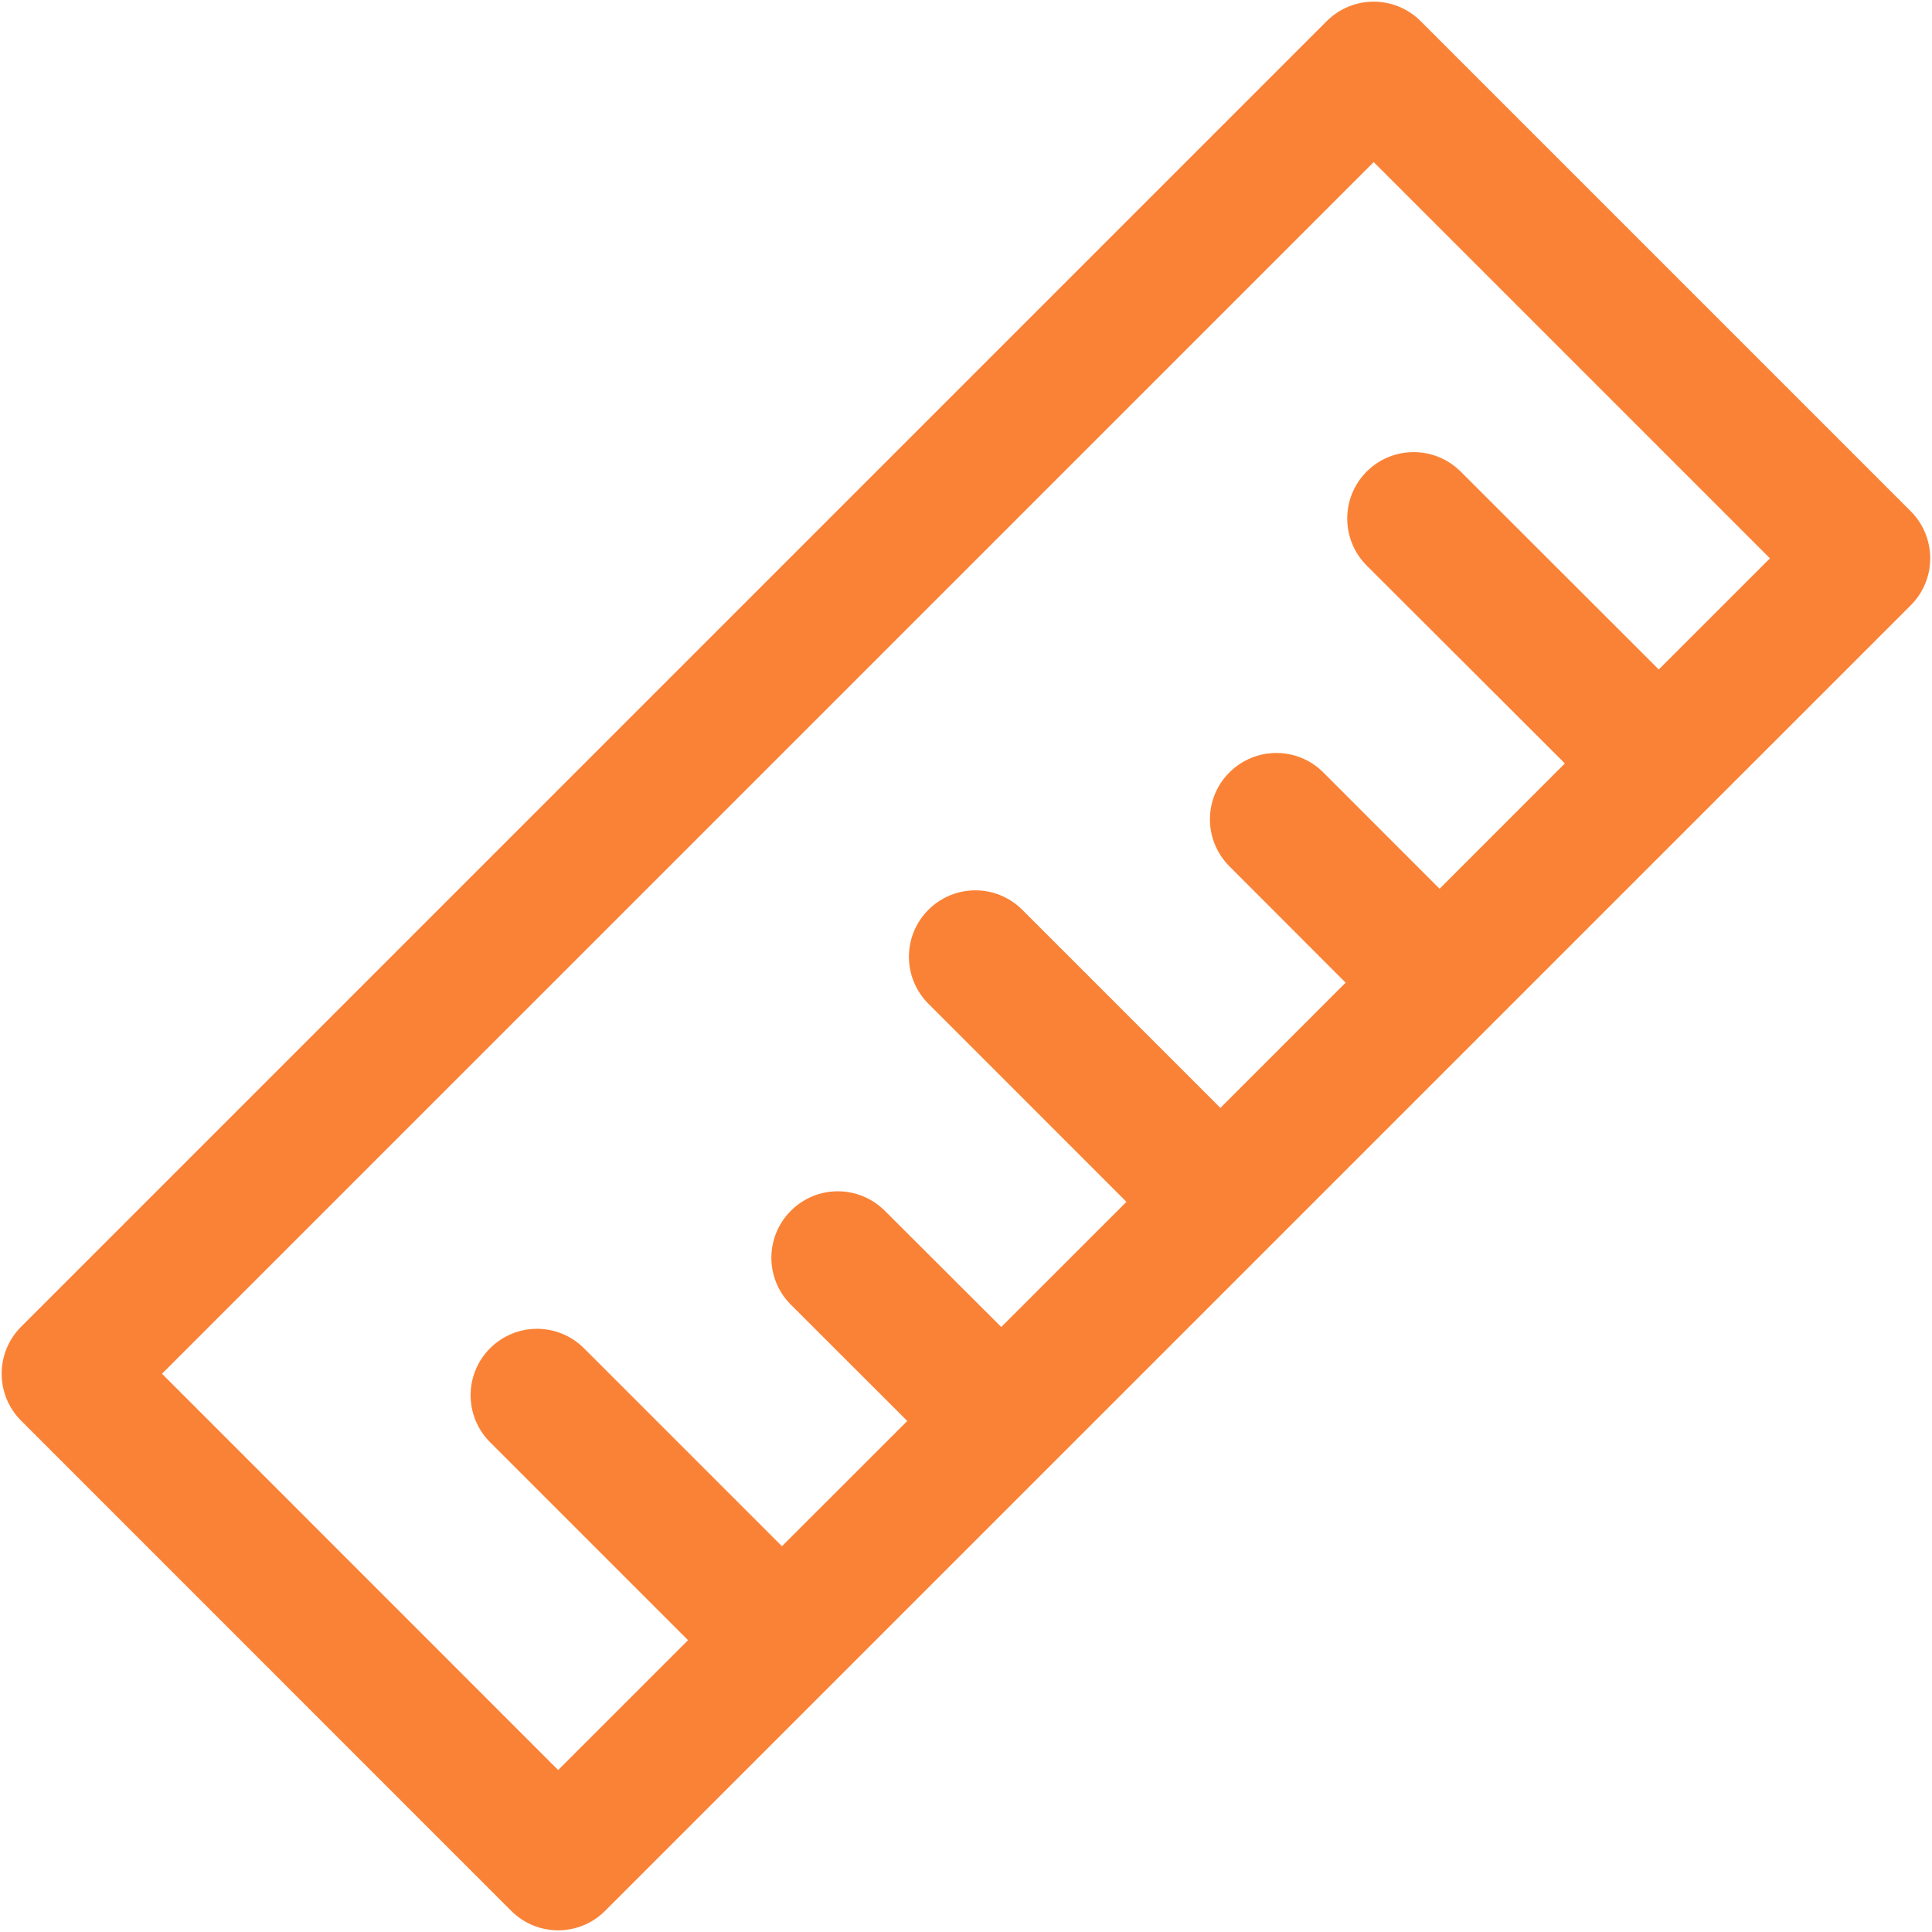<svg width="40" height="40" viewBox="0 0 40 40" fill="none" xmlns="http://www.w3.org/2000/svg">
<path d="M39.562 10.587L29.413 0.438C28.875 -0.1 28.006 -0.1 27.468 0.438L0.437 27.469C-0.1 28.007 -0.1 28.876 0.437 29.413L10.584 39.562C10.842 39.821 11.19 39.965 11.556 39.965C11.921 39.965 12.271 39.821 12.528 39.562L39.56 12.532C39.819 12.274 39.963 11.925 39.963 11.56C39.963 11.196 39.819 10.845 39.562 10.587ZM34.343 13.861L30.241 9.763C29.703 9.227 28.832 9.226 28.295 9.764C27.759 10.302 27.759 11.172 28.296 11.709L32.399 15.806L29.805 18.401L27.398 15.993C26.861 15.454 25.992 15.456 25.454 15.992C24.916 16.528 24.916 17.398 25.454 17.936L27.86 20.345L25.267 22.938L21.166 18.837C20.628 18.299 19.759 18.299 19.221 18.837C18.684 19.374 18.684 20.243 19.221 20.781L23.322 24.883L20.73 27.474L18.318 25.067C17.78 24.531 16.911 24.529 16.374 25.068C15.836 25.606 15.836 26.476 16.374 27.012L18.784 29.42L16.189 32.013L12.091 27.915C11.553 27.377 10.684 27.377 10.146 27.915C9.609 28.452 9.609 29.321 10.146 29.859L14.245 33.958L11.556 36.647L3.354 28.442L28.441 3.356L36.645 11.56L34.343 13.861Z" fill="#FA8236"/>
</svg>
